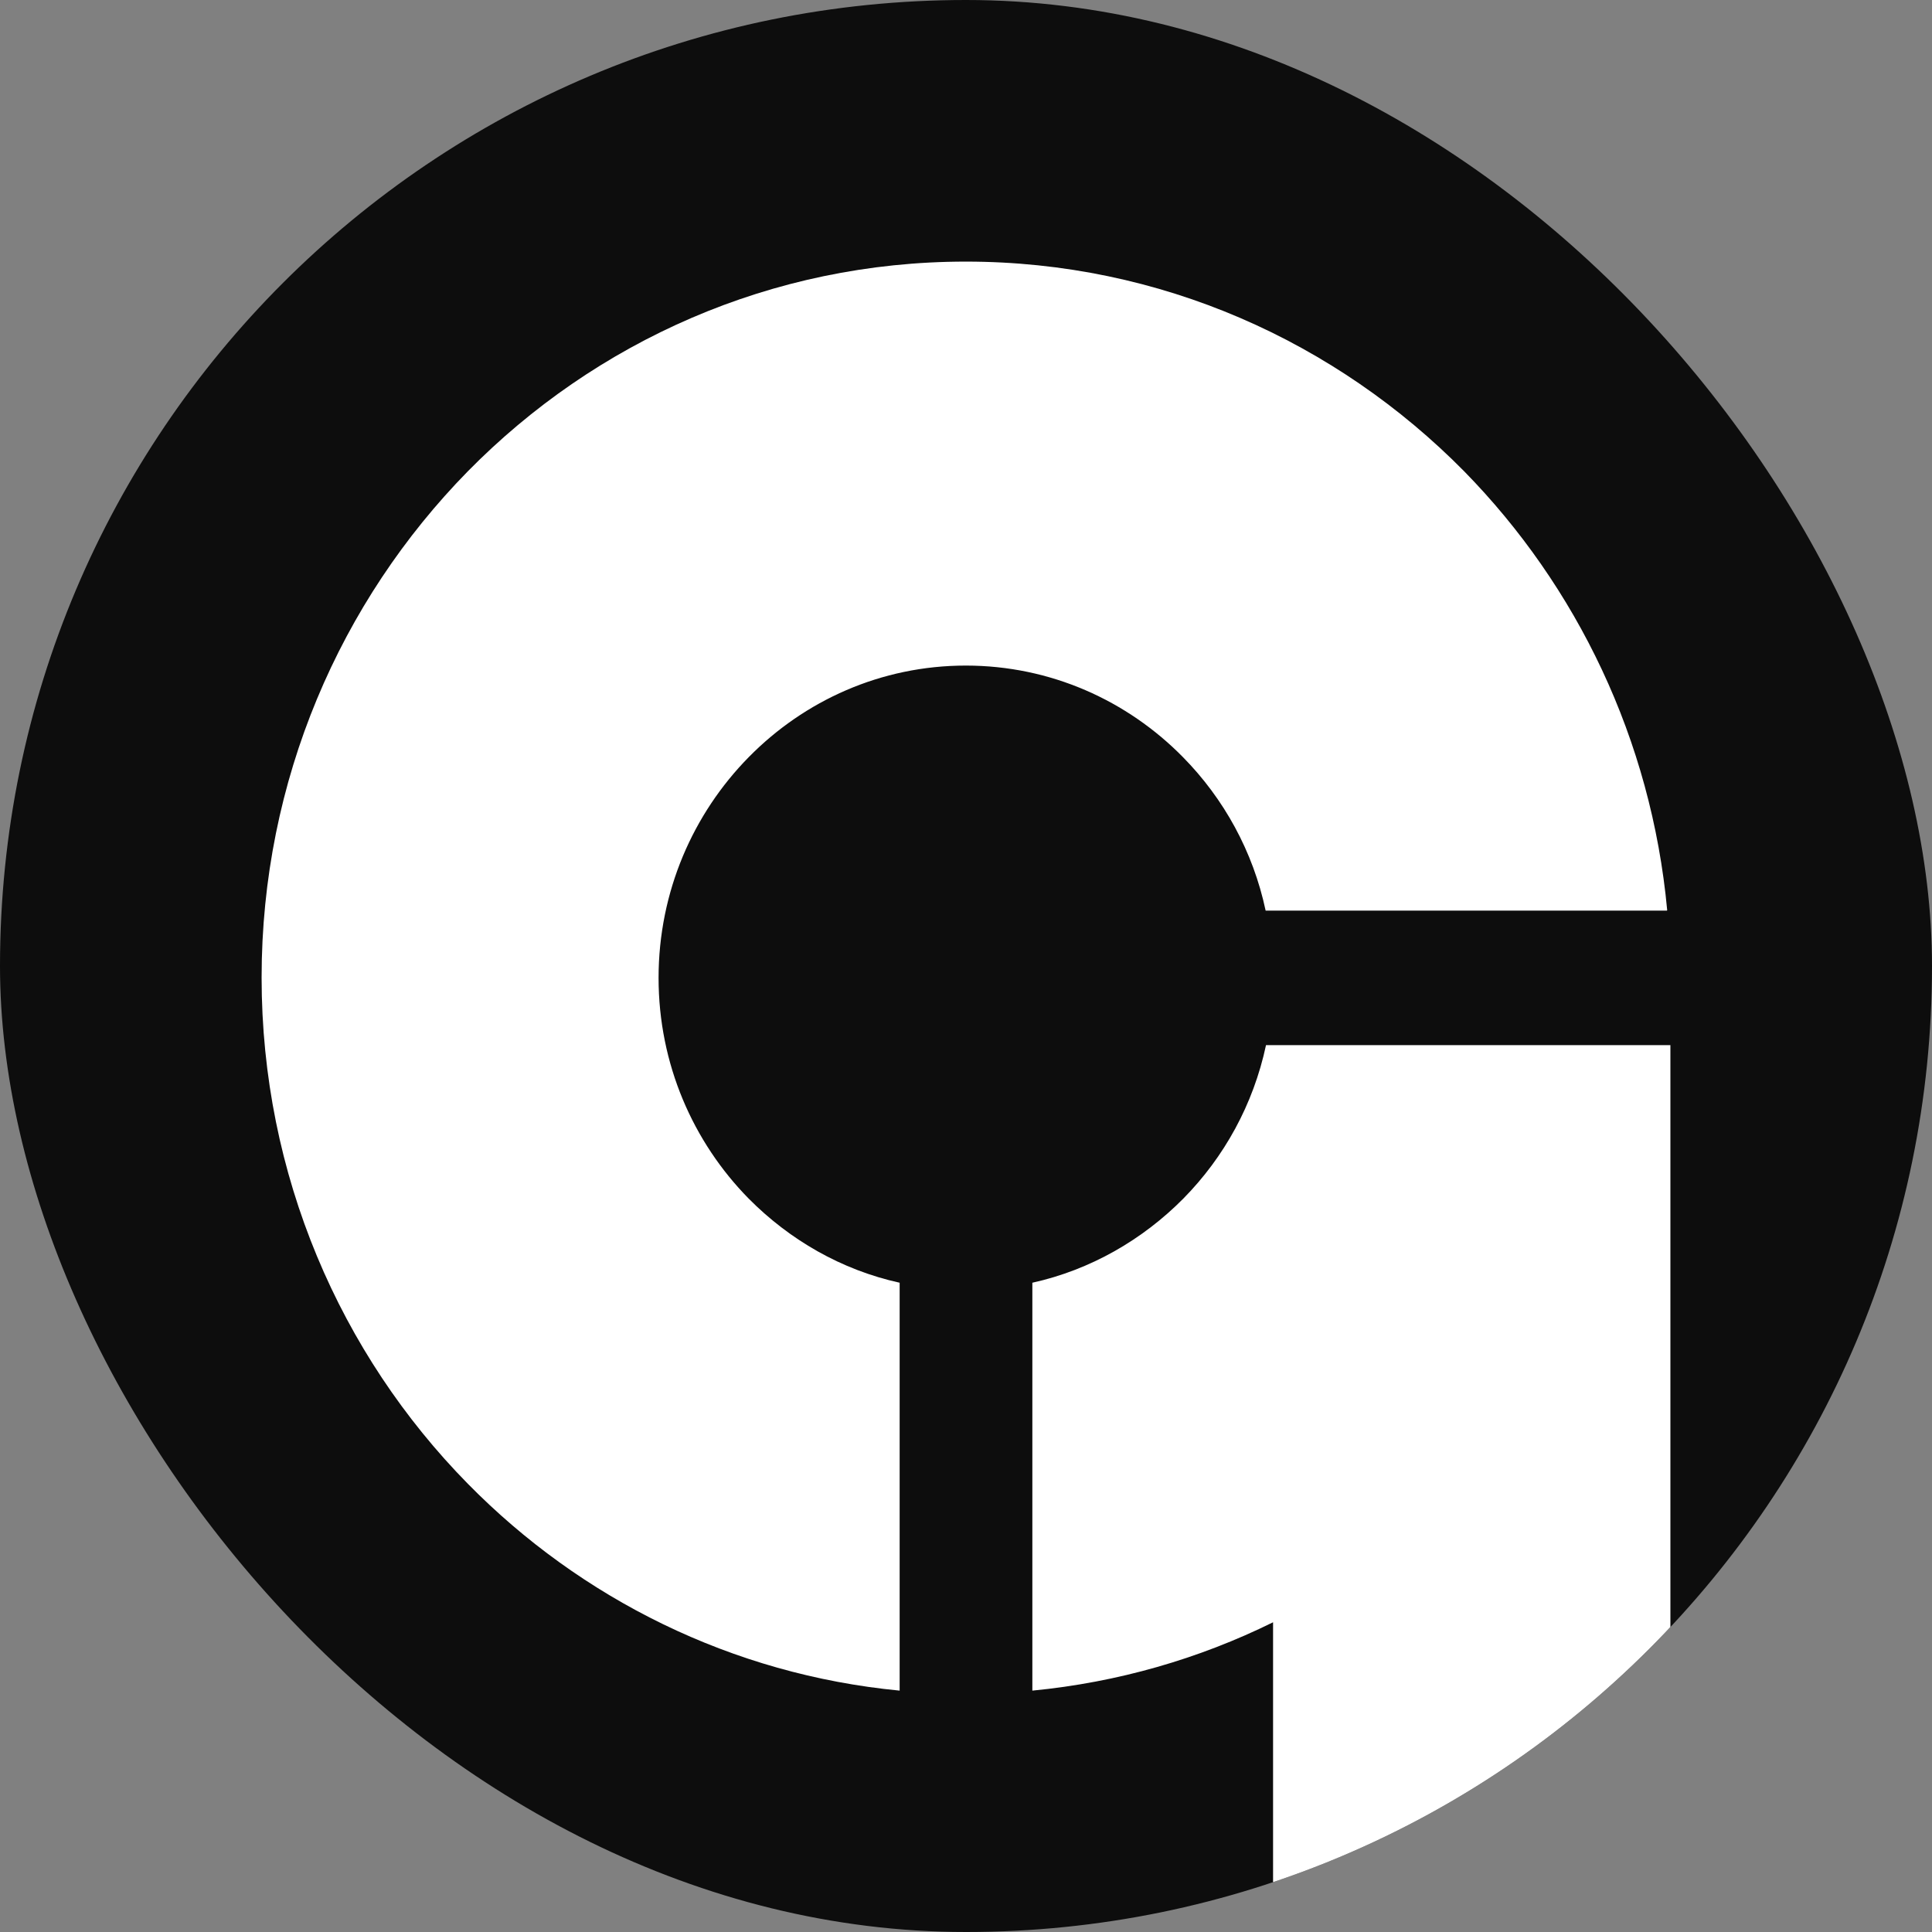 <svg width="32" height="32" viewBox="0 0 32 32" fill="none" xmlns="http://www.w3.org/2000/svg">
<rect x="0" y="0" width="32" height="32" fill="#808080" stroke="none"/>
<g clip-path="url(#clip0_27_26)">
<g clip-path="url(#clip1_27_26)">
<rect width="32" height="32" rx="16" fill="#0D0D0D"/>
<path d="M21.086 26.87C19.862 27.474 18.515 27.865 17.099 28.002V21.246C18.061 21.033 18.923 20.535 19.599 19.853C20.276 19.166 20.759 18.295 20.969 17.311H27.667V32.667H21.086V26.87ZM27.614 15.077C27.352 12.25 26.116 9.708 24.251 7.806C22.135 5.661 19.221 4.333 15.997 4.333C12.774 4.333 9.859 5.661 7.749 7.806C5.639 9.957 4.333 12.92 4.333 16.191C4.333 19.462 5.639 22.431 7.749 24.576C9.62 26.479 12.121 27.735 14.901 28.002V21.246C13.934 21.033 13.077 20.535 12.401 19.853C11.48 18.917 10.908 17.625 10.908 16.197C10.908 14.769 11.48 13.477 12.401 12.541C13.322 11.604 14.592 11.024 15.997 11.024C17.402 11.024 18.673 11.604 19.594 12.541C20.27 13.228 20.754 14.099 20.963 15.083H27.608L27.614 15.077Z" fill="white"/>
</g>
</g>
<defs>
<clipPath id="clip0_27_26">
<rect width="32" height="32" fill="white"/>
</clipPath>
<clipPath id="clip1_27_26">
<rect width="32" height="32" rx="16" fill="white"/>
</clipPath>
</defs>
</svg>
